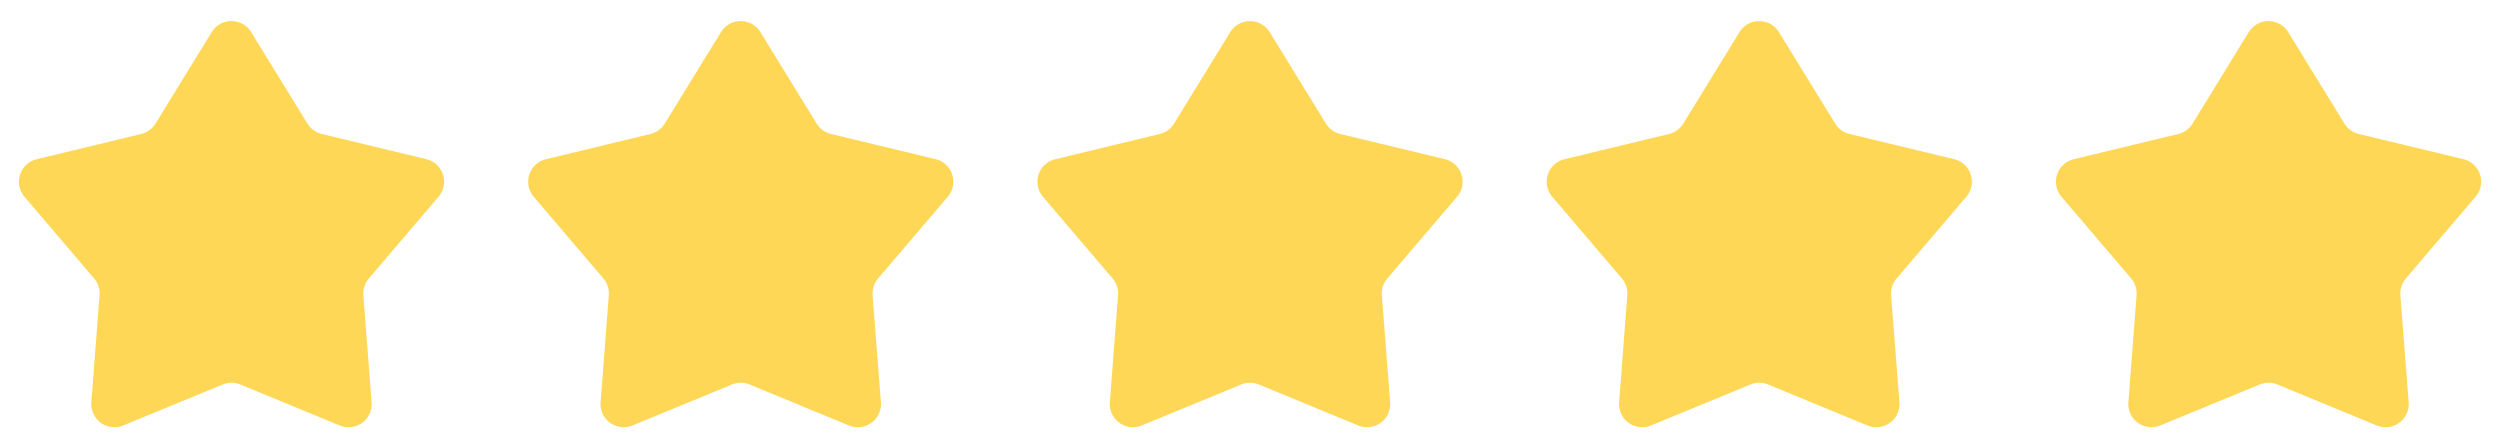 <svg xmlns="http://www.w3.org/2000/svg" width="108" height="19" viewBox="0 0 108 19">
    <defs>
        <clipPath id="clip-path">
            <path fill="none" d="M0 0H108V19H0z"/>
        </clipPath>
        <style>
            .cls-3{fill:#ffd756}
        </style>
    </defs>
    <g id="_5stars" clip-path="url(#clip-path)">
        <g transform="translate(-416.5 -1159)">
            <path id="Polygone_3" d="M9.148 1.385a1 1 0 0 1 1.7 0l2.432 3.954a1 1 0 0 0 .618.448l4.515 1.088a1 1 0 0 1 .53 1.625l-3.011 3.53a1 1 0 0 0-.236.726l.359 4.625a1 1 0 0 1-1.378 1l-4.295-1.771a1 1 0 0 0-.763 0l-4.295 1.77a1 1 0 0 1-1.378-1l.354-4.627a1 1 0 0 0-.236-.726L1.057 8.5a1 1 0 0 1 .526-1.621L6.1 5.788a1 1 0 0 0 .618-.448z" class="cls-3" transform="translate(416.5 1159)"/>
        </g>
        <g transform="translate(-394.5 -1159)">
            <path id="Polygone_3-2" d="M9.148 1.385a1 1 0 0 1 1.7 0l2.432 3.954a1 1 0 0 0 .618.448l4.515 1.088a1 1 0 0 1 .53 1.625l-3.011 3.53a1 1 0 0 0-.236.726l.359 4.625a1 1 0 0 1-1.378 1l-4.295-1.771a1 1 0 0 0-.763 0l-4.295 1.77a1 1 0 0 1-1.378-1l.354-4.627a1 1 0 0 0-.236-.726L1.057 8.5a1 1 0 0 1 .526-1.621L6.1 5.788a1 1 0 0 0 .618-.448z" class="cls-3" transform="translate(416.5 1159)"/>
        </g>
        <g transform="translate(-372.5 -1159)">
            <path id="Polygone_3-3" d="M9.148 1.385a1 1 0 0 1 1.7 0l2.432 3.954a1 1 0 0 0 .618.448l4.515 1.088a1 1 0 0 1 .53 1.625l-3.011 3.53a1 1 0 0 0-.236.726l.359 4.625a1 1 0 0 1-1.378 1l-4.295-1.771a1 1 0 0 0-.763 0l-4.295 1.77a1 1 0 0 1-1.378-1l.354-4.627a1 1 0 0 0-.236-.726L1.057 8.5a1 1 0 0 1 .526-1.621L6.1 5.788a1 1 0 0 0 .618-.448z" class="cls-3" transform="translate(416.5 1159)"/>
        </g>
        <g transform="translate(-350.5 -1159)">
            <path id="Polygone_3-4" d="M9.148 1.385a1 1 0 0 1 1.7 0l2.432 3.954a1 1 0 0 0 .618.448l4.515 1.088a1 1 0 0 1 .53 1.625l-3.011 3.53a1 1 0 0 0-.236.726l.359 4.625a1 1 0 0 1-1.378 1l-4.295-1.771a1 1 0 0 0-.763 0l-4.295 1.77a1 1 0 0 1-1.378-1l.354-4.627a1 1 0 0 0-.236-.726L1.057 8.5a1 1 0 0 1 .526-1.621L6.1 5.788a1 1 0 0 0 .618-.448z" class="cls-3" transform="translate(416.5 1159)"/>
        </g>
        <g transform="translate(-328.5 -1159)">
            <path id="Polygone_3-5" d="M9.148 1.385a1 1 0 0 1 1.7 0l2.432 3.954a1 1 0 0 0 .618.448l4.515 1.088a1 1 0 0 1 .53 1.625l-3.011 3.53a1 1 0 0 0-.236.726l.359 4.625a1 1 0 0 1-1.378 1l-4.295-1.771a1 1 0 0 0-.763 0l-4.295 1.77a1 1 0 0 1-1.378-1l.354-4.627a1 1 0 0 0-.236-.726L1.057 8.5a1 1 0 0 1 .526-1.621L6.1 5.788a1 1 0 0 0 .618-.448z" class="cls-3" transform="translate(416.5 1159)"/>
        </g>
    </g>
</svg>
